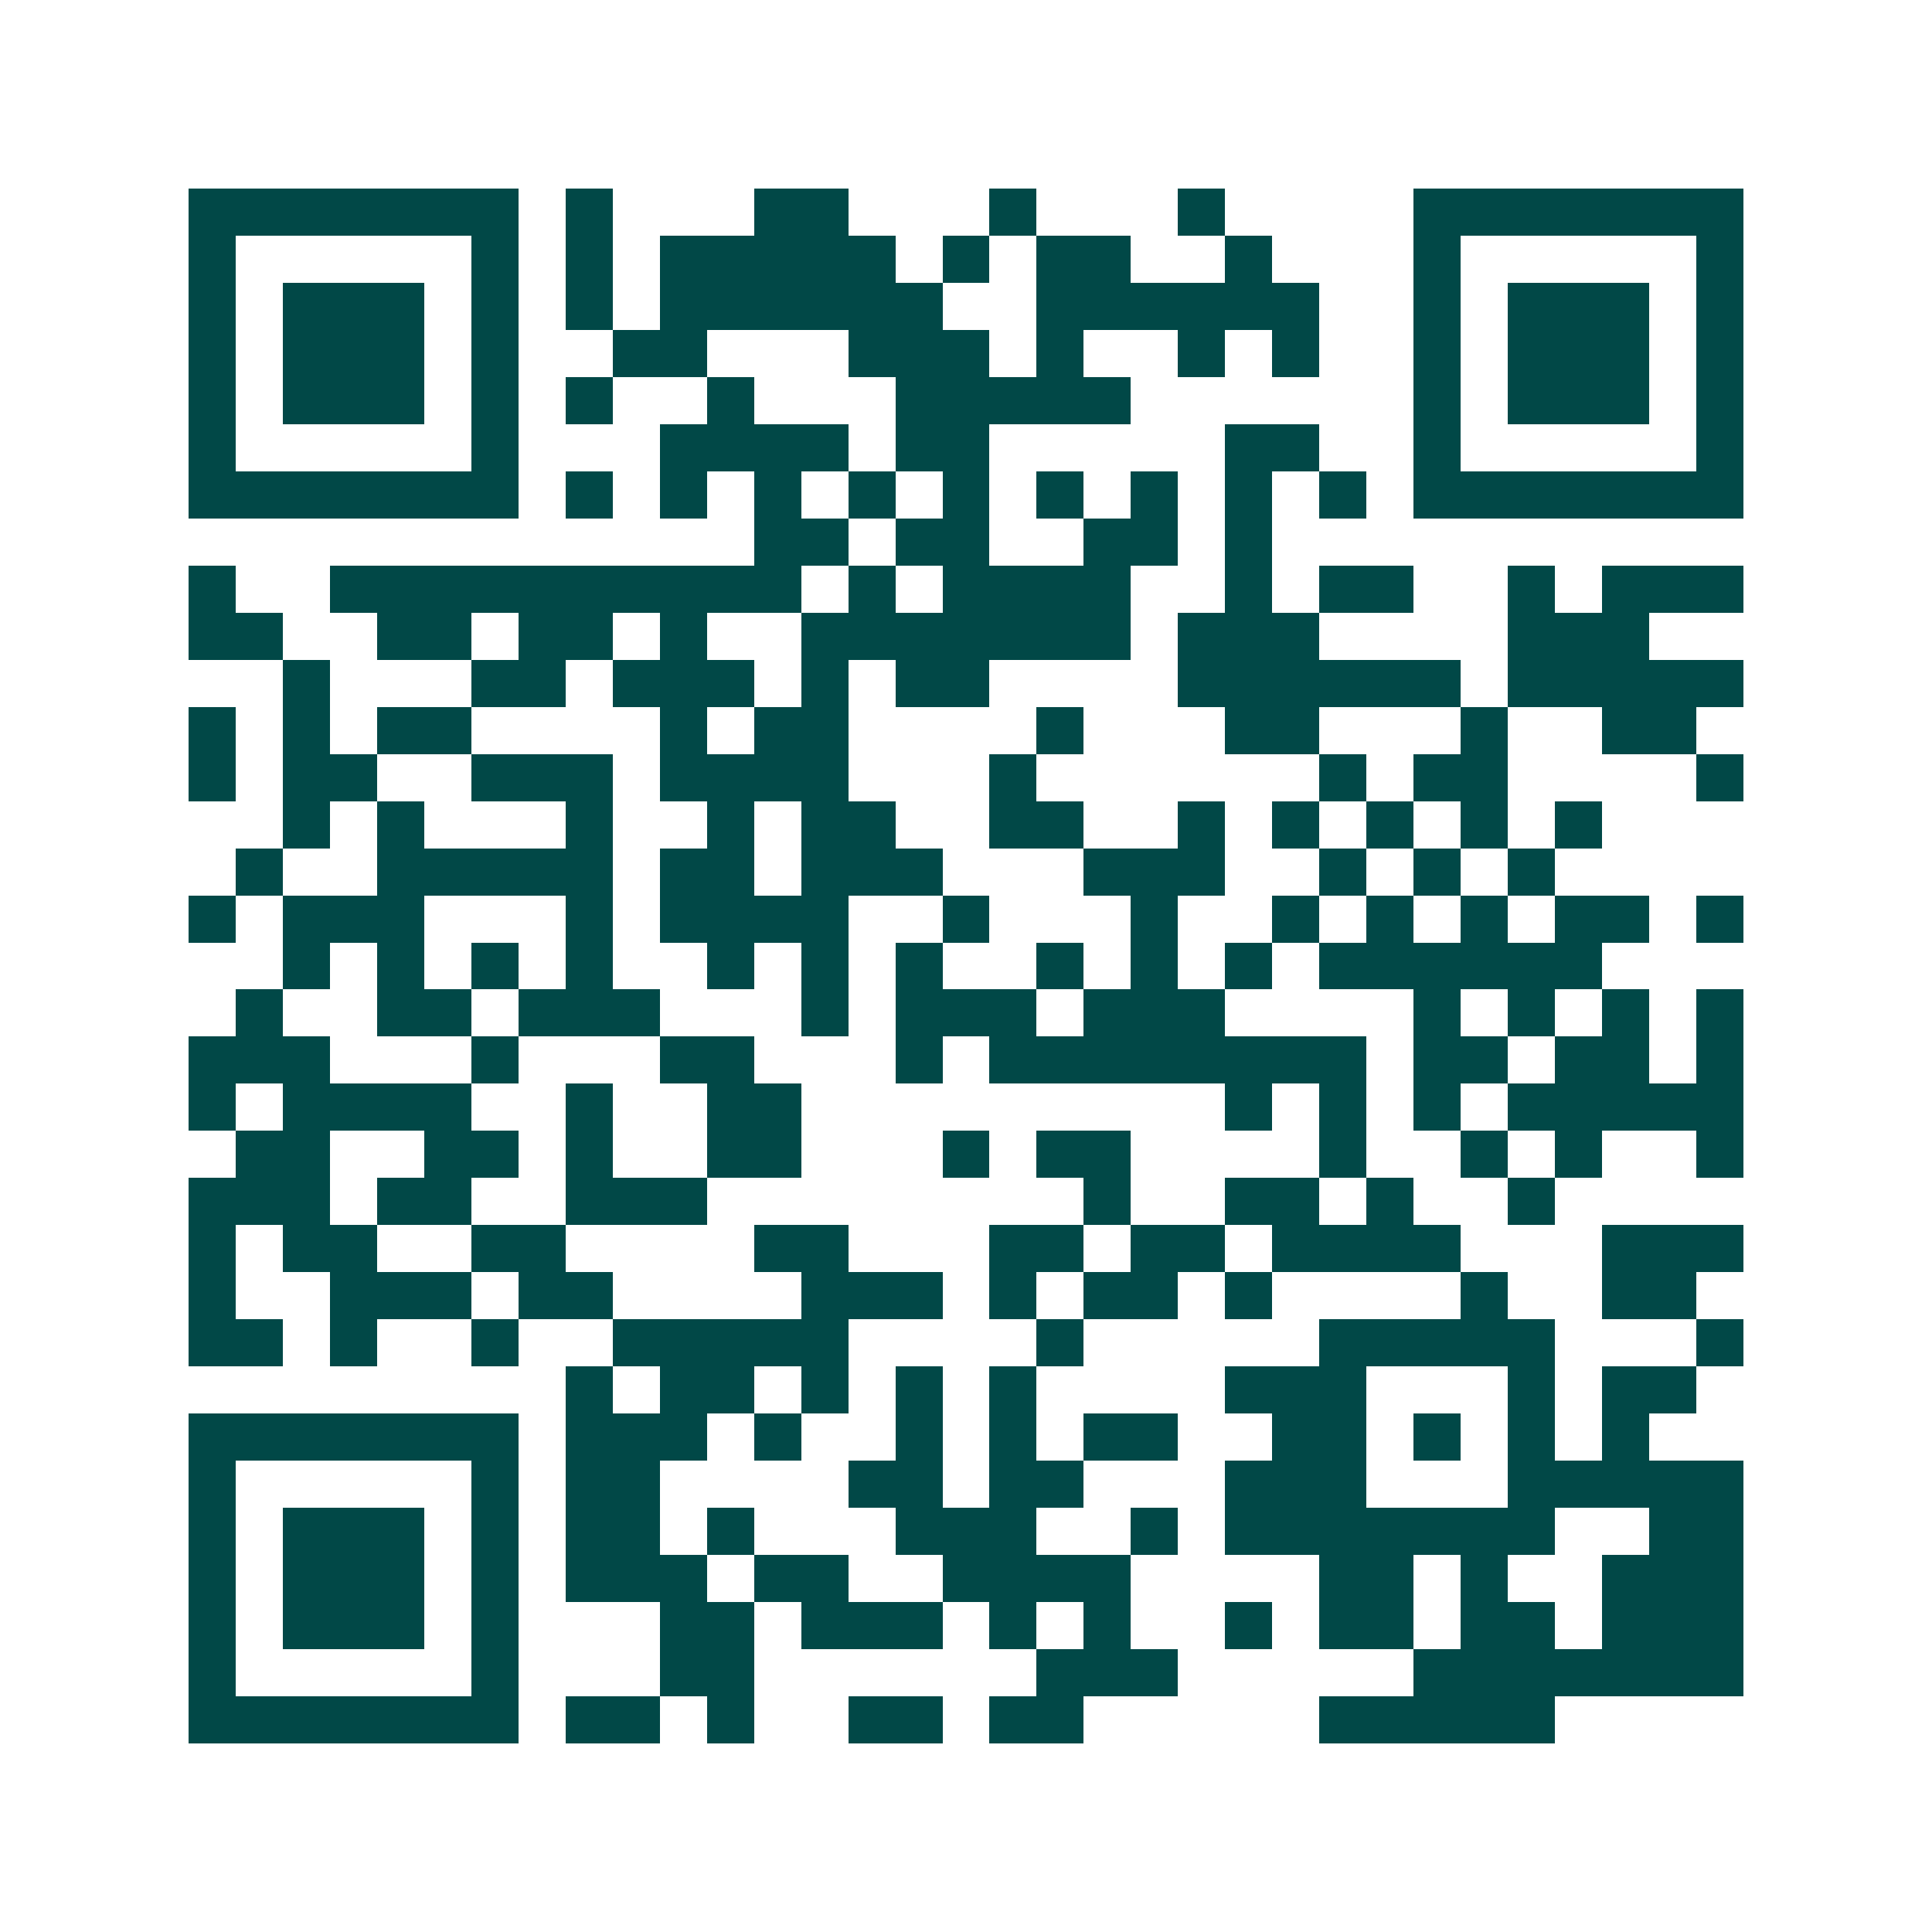 <svg xmlns="http://www.w3.org/2000/svg" width="200" height="200" viewBox="0 0 41 41" shape-rendering="crispEdges"><path fill="#ffffff" d="M0 0h41v41H0z"/><path stroke="#014847" d="M4 4.5h7m1 0h1m3 0h2m3 0h1m3 0h1m4 0h7M4 5.5h1m5 0h1m1 0h1m1 0h5m1 0h1m1 0h2m2 0h1m3 0h1m5 0h1M4 6.5h1m1 0h3m1 0h1m1 0h1m1 0h6m2 0h6m2 0h1m1 0h3m1 0h1M4 7.5h1m1 0h3m1 0h1m2 0h2m3 0h3m1 0h1m2 0h1m1 0h1m2 0h1m1 0h3m1 0h1M4 8.5h1m1 0h3m1 0h1m1 0h1m2 0h1m3 0h5m6 0h1m1 0h3m1 0h1M4 9.5h1m5 0h1m3 0h4m1 0h2m5 0h2m2 0h1m5 0h1M4 10.5h7m1 0h1m1 0h1m1 0h1m1 0h1m1 0h1m1 0h1m1 0h1m1 0h1m1 0h1m1 0h7M16 11.5h2m1 0h2m2 0h2m1 0h1M4 12.5h1m2 0h10m1 0h1m1 0h4m2 0h1m1 0h2m2 0h1m1 0h3M4 13.5h2m2 0h2m1 0h2m1 0h1m2 0h7m1 0h3m4 0h3M6 14.5h1m3 0h2m1 0h3m1 0h1m1 0h2m4 0h6m1 0h5M4 15.5h1m1 0h1m1 0h2m4 0h1m1 0h2m4 0h1m3 0h2m3 0h1m2 0h2M4 16.5h1m1 0h2m2 0h3m1 0h4m3 0h1m6 0h1m1 0h2m4 0h1M6 17.5h1m1 0h1m3 0h1m2 0h1m1 0h2m2 0h2m2 0h1m1 0h1m1 0h1m1 0h1m1 0h1M5 18.5h1m2 0h5m1 0h2m1 0h3m3 0h3m2 0h1m1 0h1m1 0h1M4 19.5h1m1 0h3m3 0h1m1 0h4m2 0h1m3 0h1m2 0h1m1 0h1m1 0h1m1 0h2m1 0h1M6 20.5h1m1 0h1m1 0h1m1 0h1m2 0h1m1 0h1m1 0h1m2 0h1m1 0h1m1 0h1m1 0h6M5 21.5h1m2 0h2m1 0h3m3 0h1m1 0h3m1 0h3m4 0h1m1 0h1m1 0h1m1 0h1M4 22.5h3m3 0h1m3 0h2m3 0h1m1 0h8m1 0h2m1 0h2m1 0h1M4 23.5h1m1 0h4m2 0h1m2 0h2m9 0h1m1 0h1m1 0h1m1 0h5M5 24.5h2m2 0h2m1 0h1m2 0h2m3 0h1m1 0h2m4 0h1m2 0h1m1 0h1m2 0h1M4 25.5h3m1 0h2m2 0h3m8 0h1m2 0h2m1 0h1m2 0h1M4 26.5h1m1 0h2m2 0h2m4 0h2m3 0h2m1 0h2m1 0h4m3 0h3M4 27.5h1m2 0h3m1 0h2m4 0h3m1 0h1m1 0h2m1 0h1m4 0h1m2 0h2M4 28.5h2m1 0h1m2 0h1m2 0h5m4 0h1m5 0h5m3 0h1M12 29.5h1m1 0h2m1 0h1m1 0h1m1 0h1m4 0h3m3 0h1m1 0h2M4 30.5h7m1 0h3m1 0h1m2 0h1m1 0h1m1 0h2m2 0h2m1 0h1m1 0h1m1 0h1M4 31.5h1m5 0h1m1 0h2m4 0h2m1 0h2m3 0h3m3 0h5M4 32.5h1m1 0h3m1 0h1m1 0h2m1 0h1m3 0h3m2 0h1m1 0h7m2 0h2M4 33.5h1m1 0h3m1 0h1m1 0h3m1 0h2m2 0h4m4 0h2m1 0h1m2 0h3M4 34.5h1m1 0h3m1 0h1m3 0h2m1 0h3m1 0h1m1 0h1m2 0h1m1 0h2m1 0h2m1 0h3M4 35.5h1m5 0h1m3 0h2m6 0h3m5 0h7M4 36.5h7m1 0h2m1 0h1m2 0h2m1 0h2m5 0h5"/></svg>
